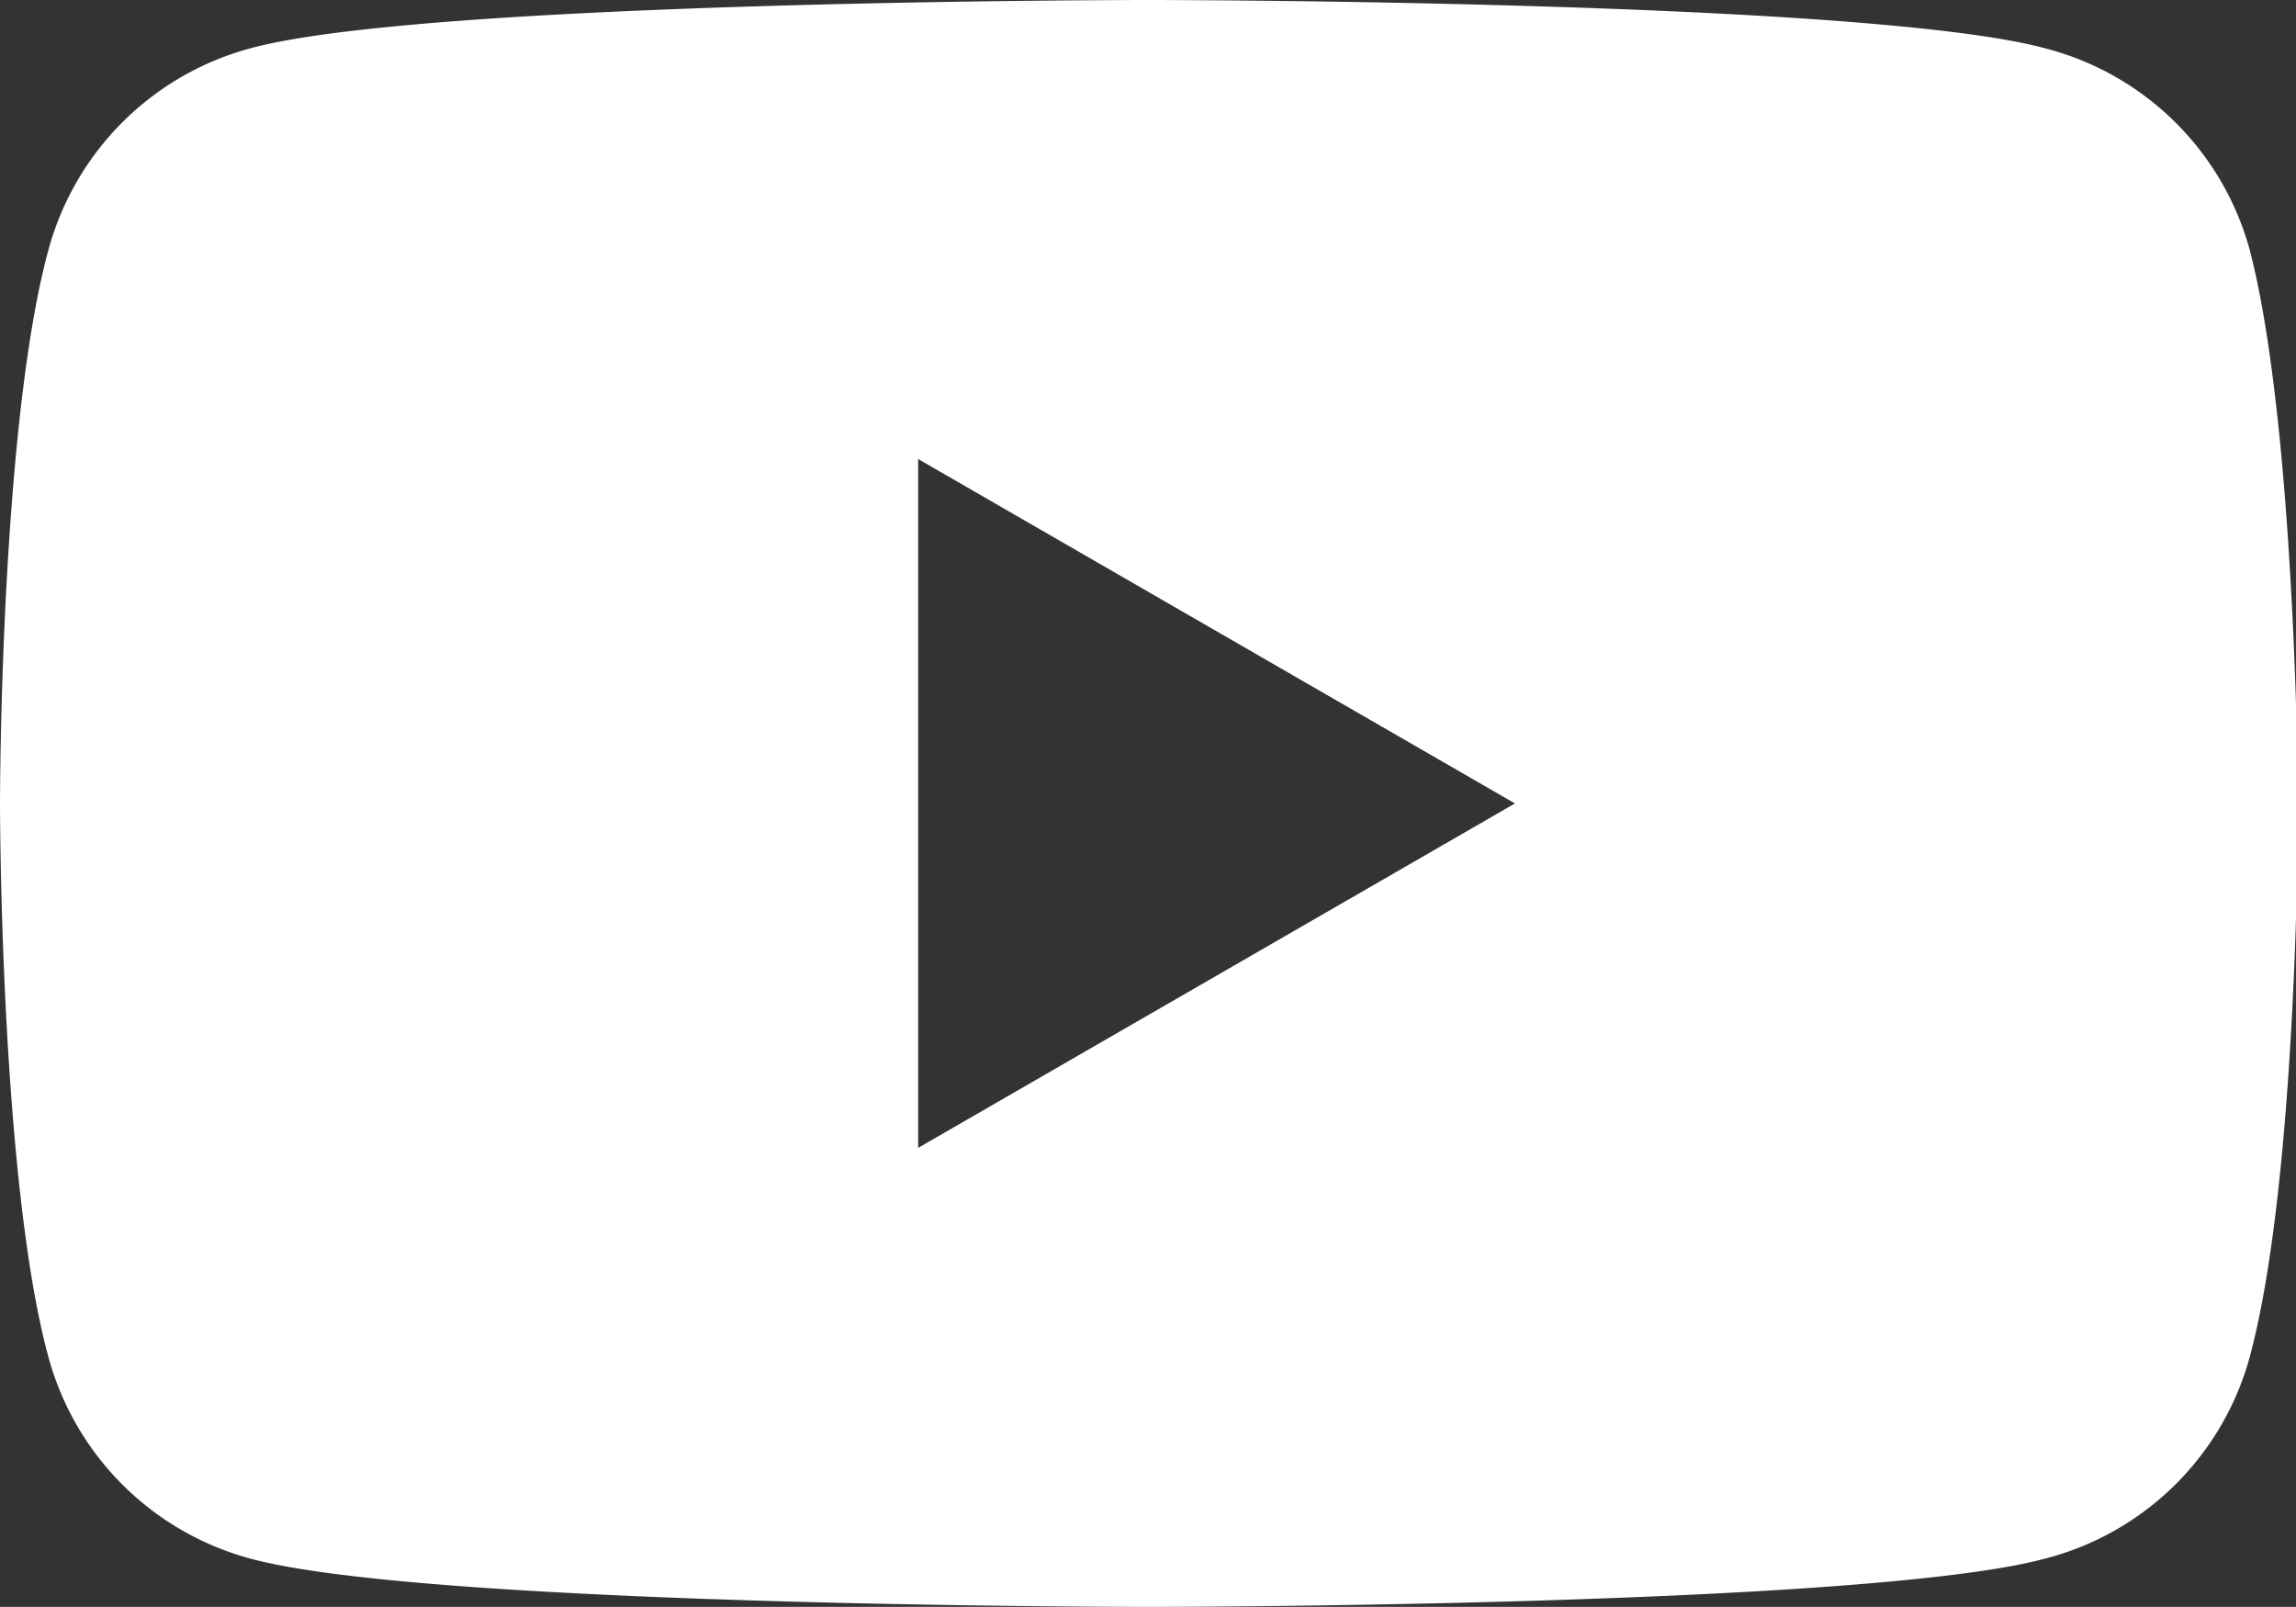 <svg xmlns="http://www.w3.org/2000/svg" viewBox="0 0 42.86 30"><rect x="0" y="0" width="42.86" height="30" fill="#333333" stroke="none"/><defs><style>.cls-1{fill:#fff;}</style></defs><g id="レイヤー_2" data-name="レイヤー 2"><g id="レイヤー_1-2" data-name="レイヤー 1"><path class="cls-1" d="M42,4.68A5.34,5.34,0,0,0,38.17.9C34.83,0,21.43,0,21.43,0S8,0,4.68.9A5.35,5.35,0,0,0,.9,4.68C0,8,0,15,0,15s0,7,.9,10.32A5.35,5.35,0,0,0,4.68,29.1C8,30,21.43,30,21.43,30s13.4,0,16.74-.9A5.34,5.34,0,0,0,42,25.32c.9-3.35.9-10.32.9-10.32S42.86,8,42,4.68ZM17.14,21.43V8.57L28.28,15Z"/></g></g></svg>